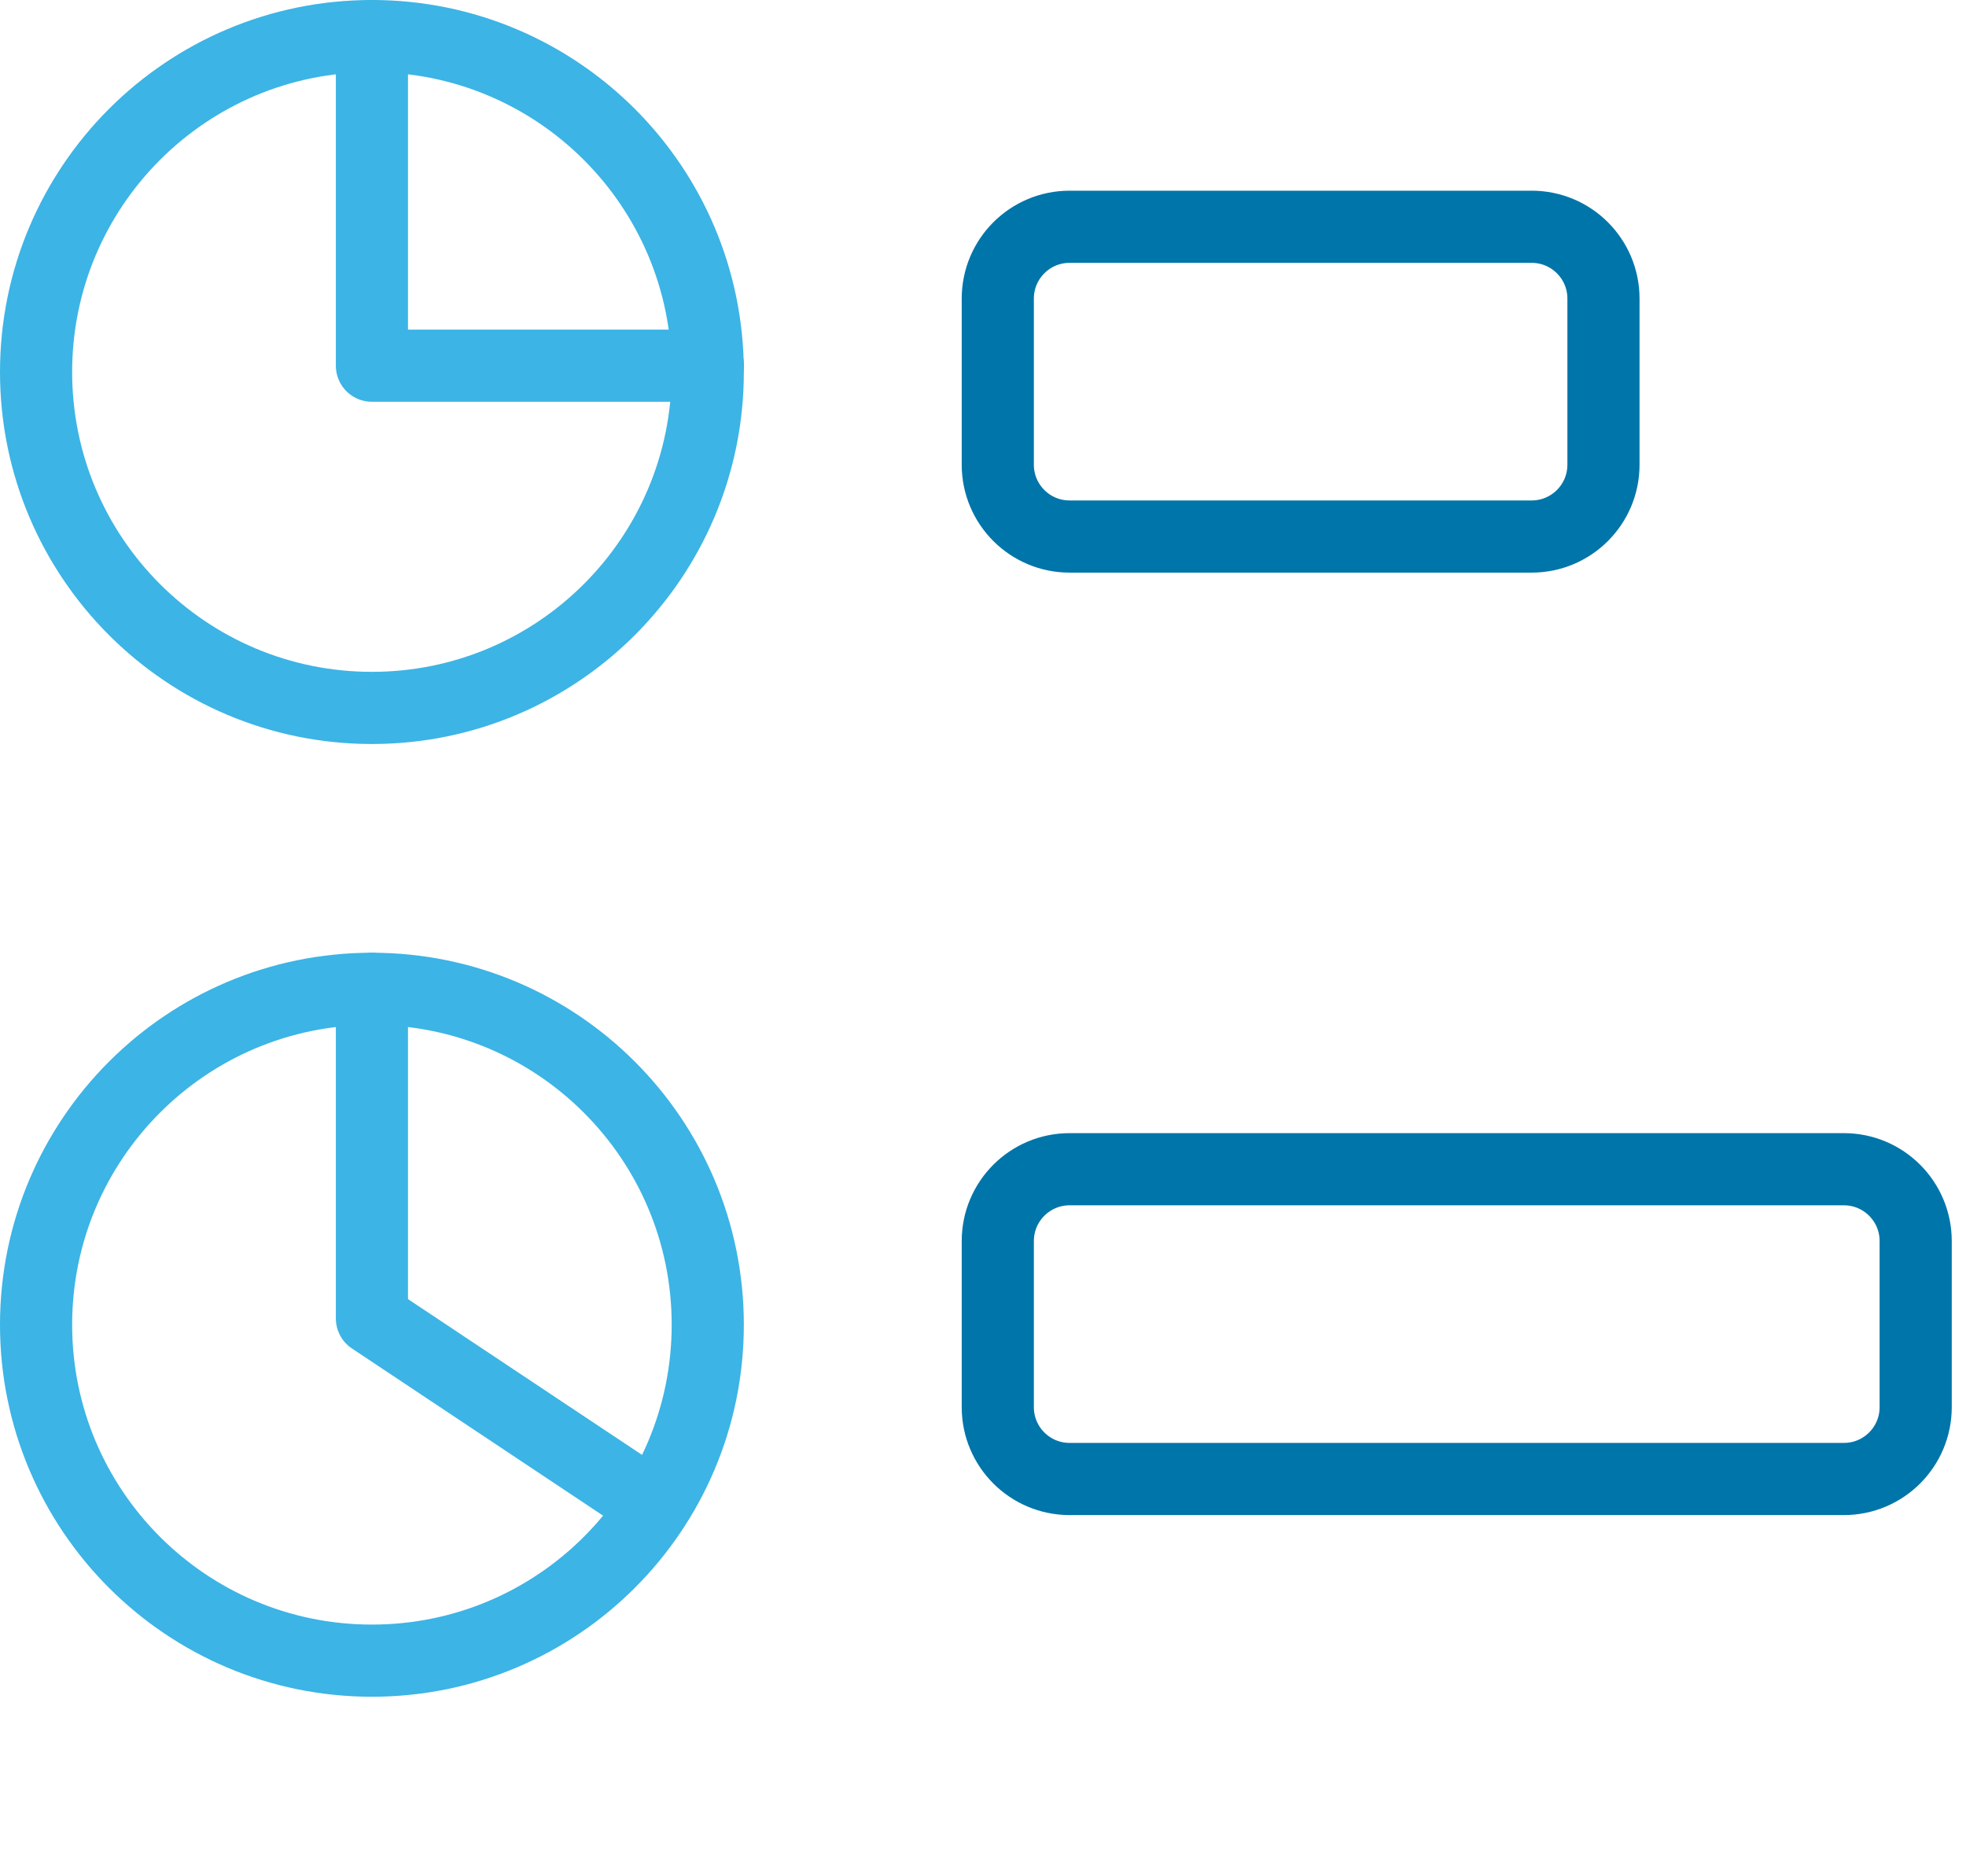 <?xml version="1.0" encoding="UTF-8"?> <svg xmlns="http://www.w3.org/2000/svg" width="109" height="104" viewBox="0 0 109 104" fill="none"><path d="M20.62 39.24C30.904 39.24 39.24 30.904 39.24 20.62C39.24 10.336 30.904 2 20.62 2C10.336 2 2 10.336 2 20.62C2 30.904 10.336 39.24 20.62 39.24Z" stroke="#3CB4E5" stroke-width="4" stroke-miterlimit="10"></path><path d="M20.62 2V20.27H39.25" stroke="#3CB4E5" stroke-width="4" stroke-linecap="round" stroke-linejoin="round"></path><path d="M20.62 92.05C30.904 92.05 39.24 83.714 39.24 73.43C39.24 63.147 30.904 54.81 20.62 54.81C10.336 54.81 2 63.147 2 73.43C2 83.714 10.336 92.05 20.62 92.05Z" stroke="#3CB4E5" stroke-width="4" stroke-miterlimit="10"></path><path d="M20.62 54.81V73.08L35.27 82.83" stroke="#3CB4E5" stroke-width="4" stroke-linecap="round" stroke-linejoin="round"></path><path d="M84.92 12.57H59.3C57.102 12.57 55.32 14.352 55.32 16.55V25.76C55.32 27.958 57.102 29.74 59.3 29.74H84.92C87.118 29.74 88.9 27.958 88.9 25.76V16.55C88.9 14.352 87.118 12.57 84.92 12.57Z" stroke="#0075A9" stroke-width="4" stroke-miterlimit="10"></path><path d="M102.23 64.81H59.3C57.102 64.81 55.32 66.592 55.32 68.79V78C55.32 80.198 57.102 81.98 59.3 81.98H102.23C104.428 81.98 106.21 80.198 106.21 78V68.79C106.21 66.592 104.428 64.81 102.23 64.81Z" stroke="#0075A9" stroke-width="4" stroke-miterlimit="10"></path></svg> 